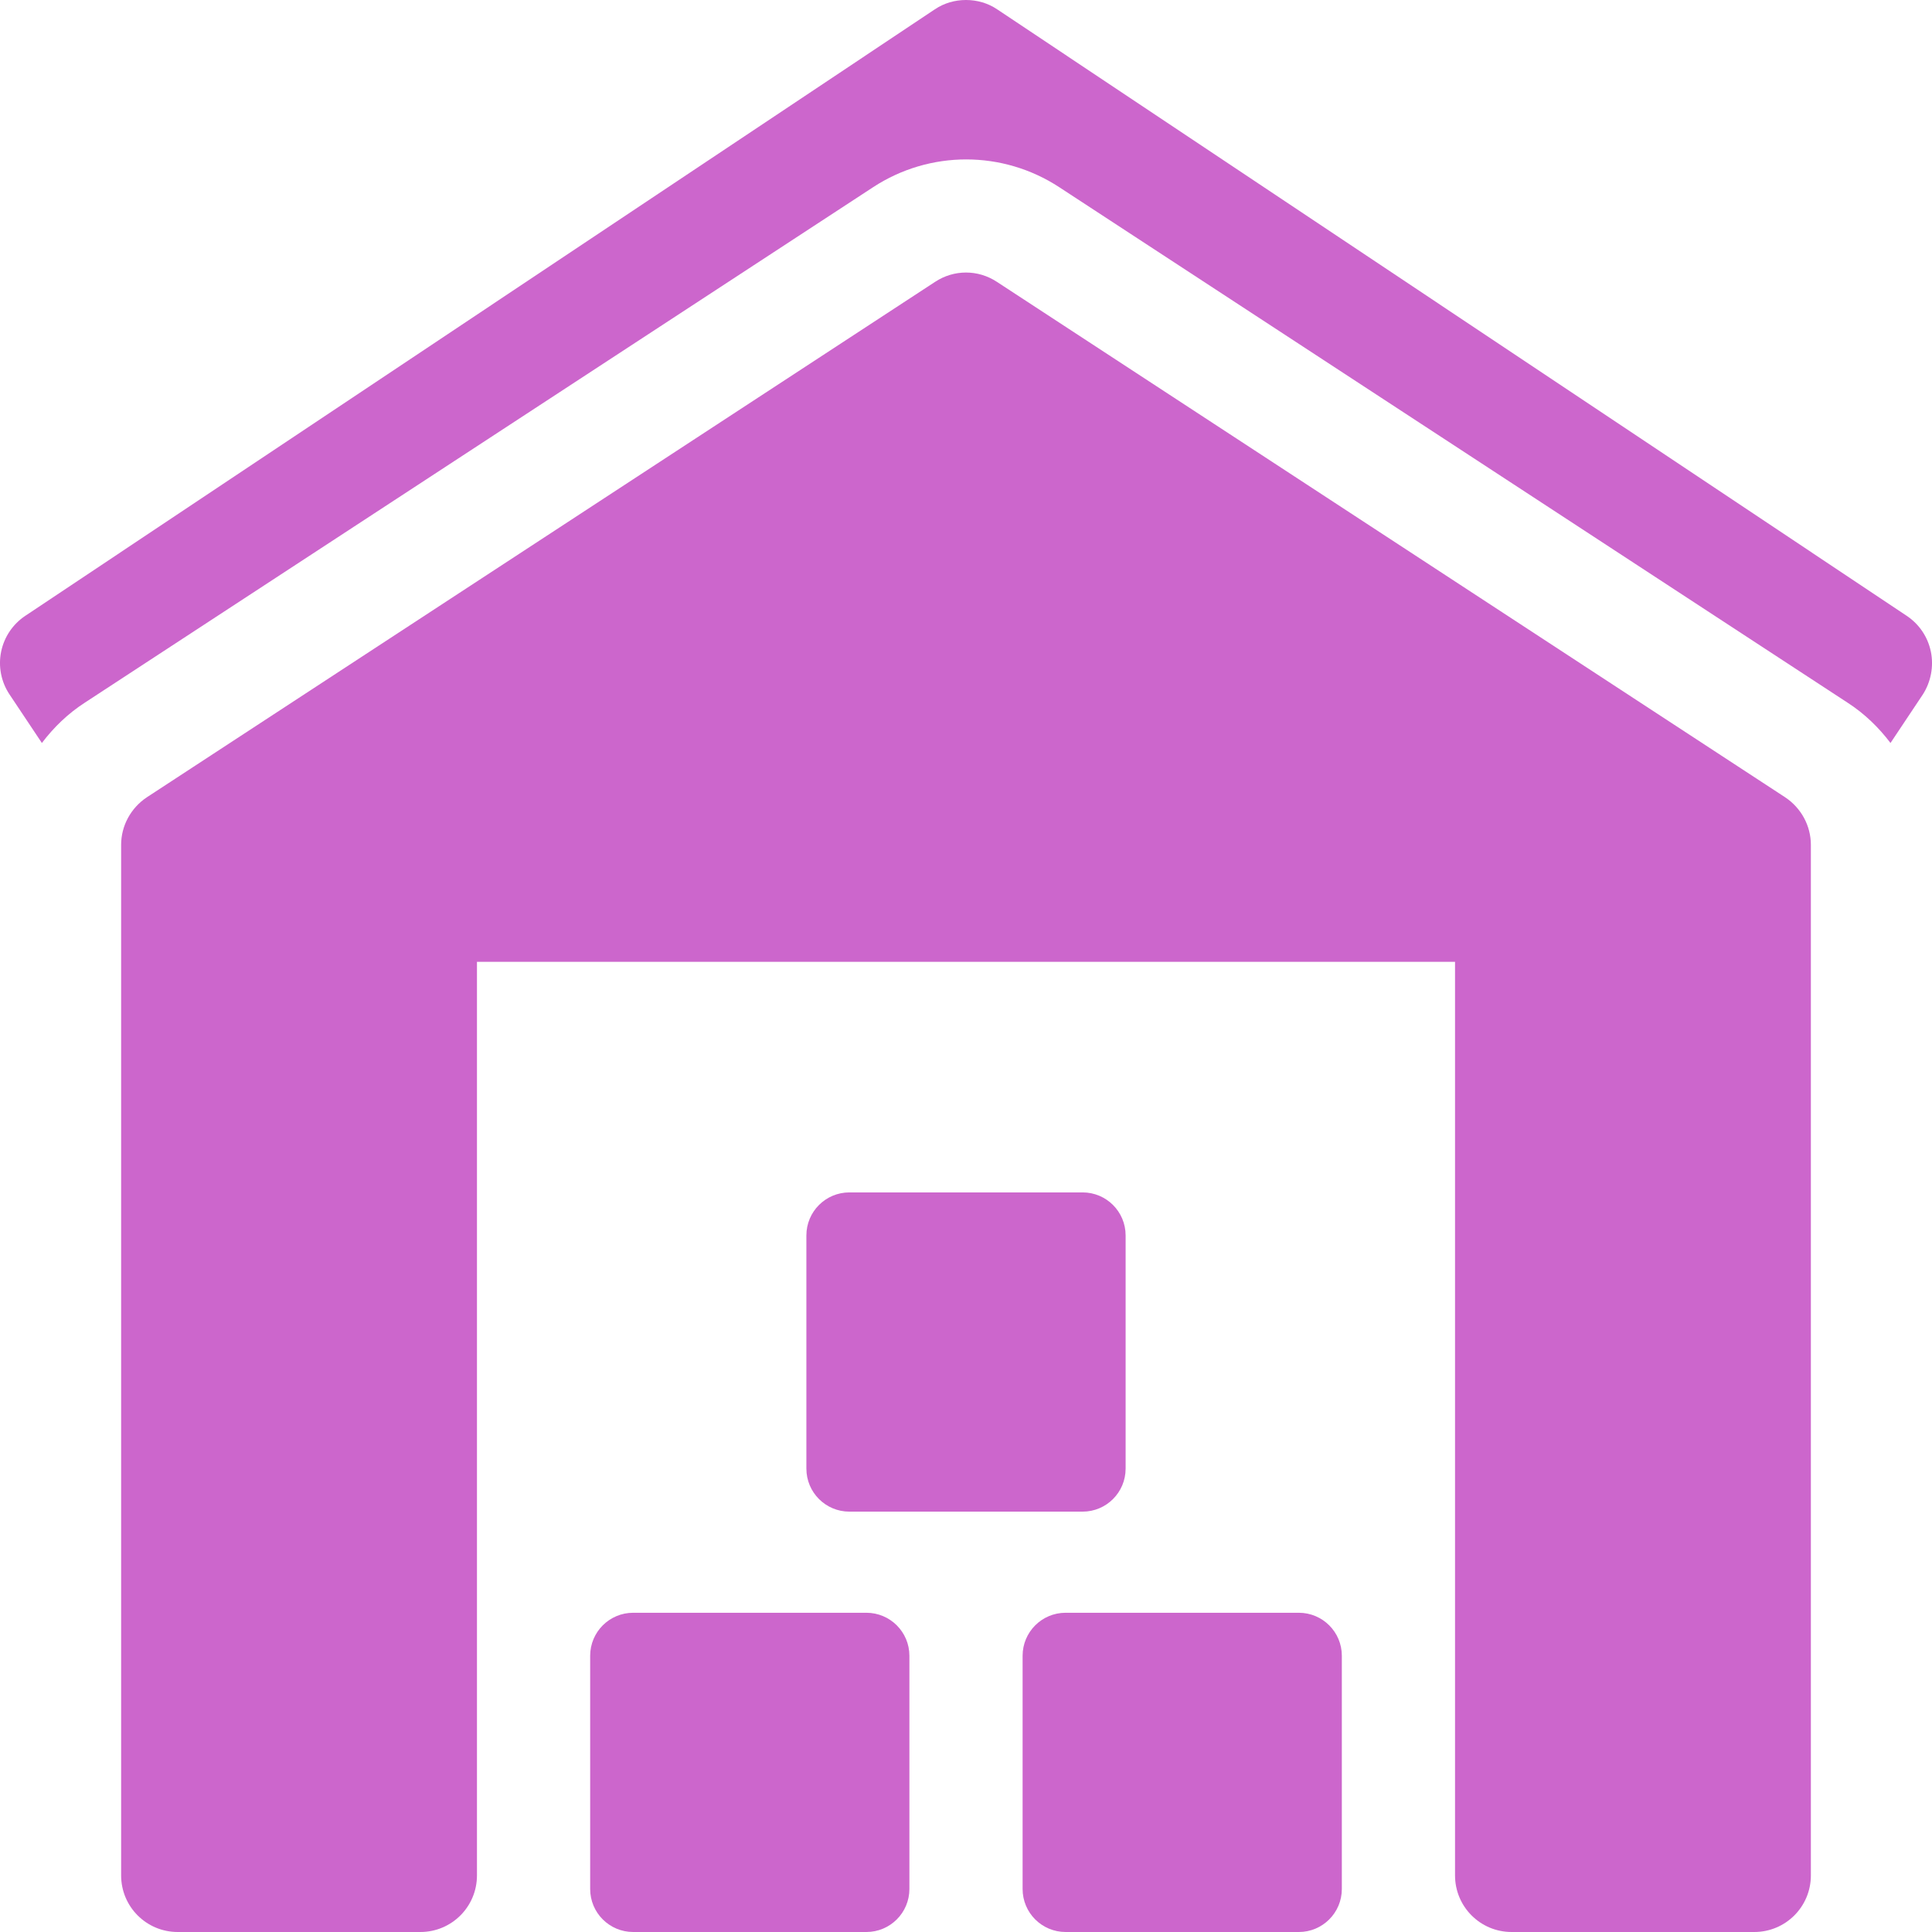 <?xml version="1.0" encoding="utf-8"?>
<!-- Generator: Adobe Illustrator 20.1.0, SVG Export Plug-In . SVG Version: 6.00 Build 0)  -->
<svg version="1.1" id="Слой_1" xmlns="http://www.w3.org/2000/svg" xmlns:xlink="http://www.w3.org/1999/xlink" x="0px" y="0px"
	 viewBox="0 0 512 512" style="enable-background:new 0 0 512 512;" xml:space="preserve">
<style type="text/css">
	.st0{fill:#CC66CC;}
</style>
<path class="st0" d="M229.6,427.4h-61.8c-6.3,0-11.4,5.1-11.4,11.4v61.8c0,6.3,5.1,11.4,11.4,11.4h61.8c6.3,0,11.4-5.1,11.4-11.4
	v-61.8C241,432.5,235.9,427.4,229.6,427.4z"/>
<path class="st0" d="M344.2,427.4h-61.8c-6.3,0-11.4,5.1-11.4,11.4v61.8c0,6.3,5.1,11.4,11.4,11.4h61.8c6.3,0,11.4-5.1,11.4-11.4
	v-61.8C355.6,432.5,350.5,427.4,344.2,427.4z"/>
<path class="st0" d="M298.3,389.2v-61.8c0-6.3-5.1-11.4-11.4-11.4h-61.8c-6.3,0-11.4,5.1-11.4,11.4v61.8c0,6.3,5.1,11.4,11.4,11.4
	h61.8C293.2,400.6,298.3,395.5,298.3,389.2z"/>
<path class="st0" d="M473.1,211.3L264.2,74.7c-5-3.3-11.4-3.3-16.4,0L38.9,211.3c-4.2,2.8-6.8,7.5-6.8,12.6V497c0,8.3,6.7,15,15,15
	h64.3c8.3,0,15-6.7,15-15V254.9h259.2V497c0,8.3,6.7,15,15,15h64.3c8.3,0,15-6.7,15-15V223.9C479.9,218.8,477.3,214.1,473.1,211.3z"
	/>
<path class="st0" d="M511.7,172.7c-0.8-3.9-3.1-7.3-6.4-9.5L264.3,2.5C261.8,0.8,258.9,0,256,0l0,0c-2.9,0-5.8,0.8-8.3,2.5
	L6.7,163.2c-3.3,2.2-5.6,5.6-6.4,9.5s0,8,2.2,11.3l8.6,12.9c3.1-4.1,6.9-7.8,11.4-10.7L231.4,49.6c15-9.8,34.3-9.8,49.3,0
	l208.9,136.6c4.5,2.9,8.3,6.6,11.4,10.7l8.6-12.9C511.7,180.7,512.5,176.6,511.7,172.7z"/>
</svg>
